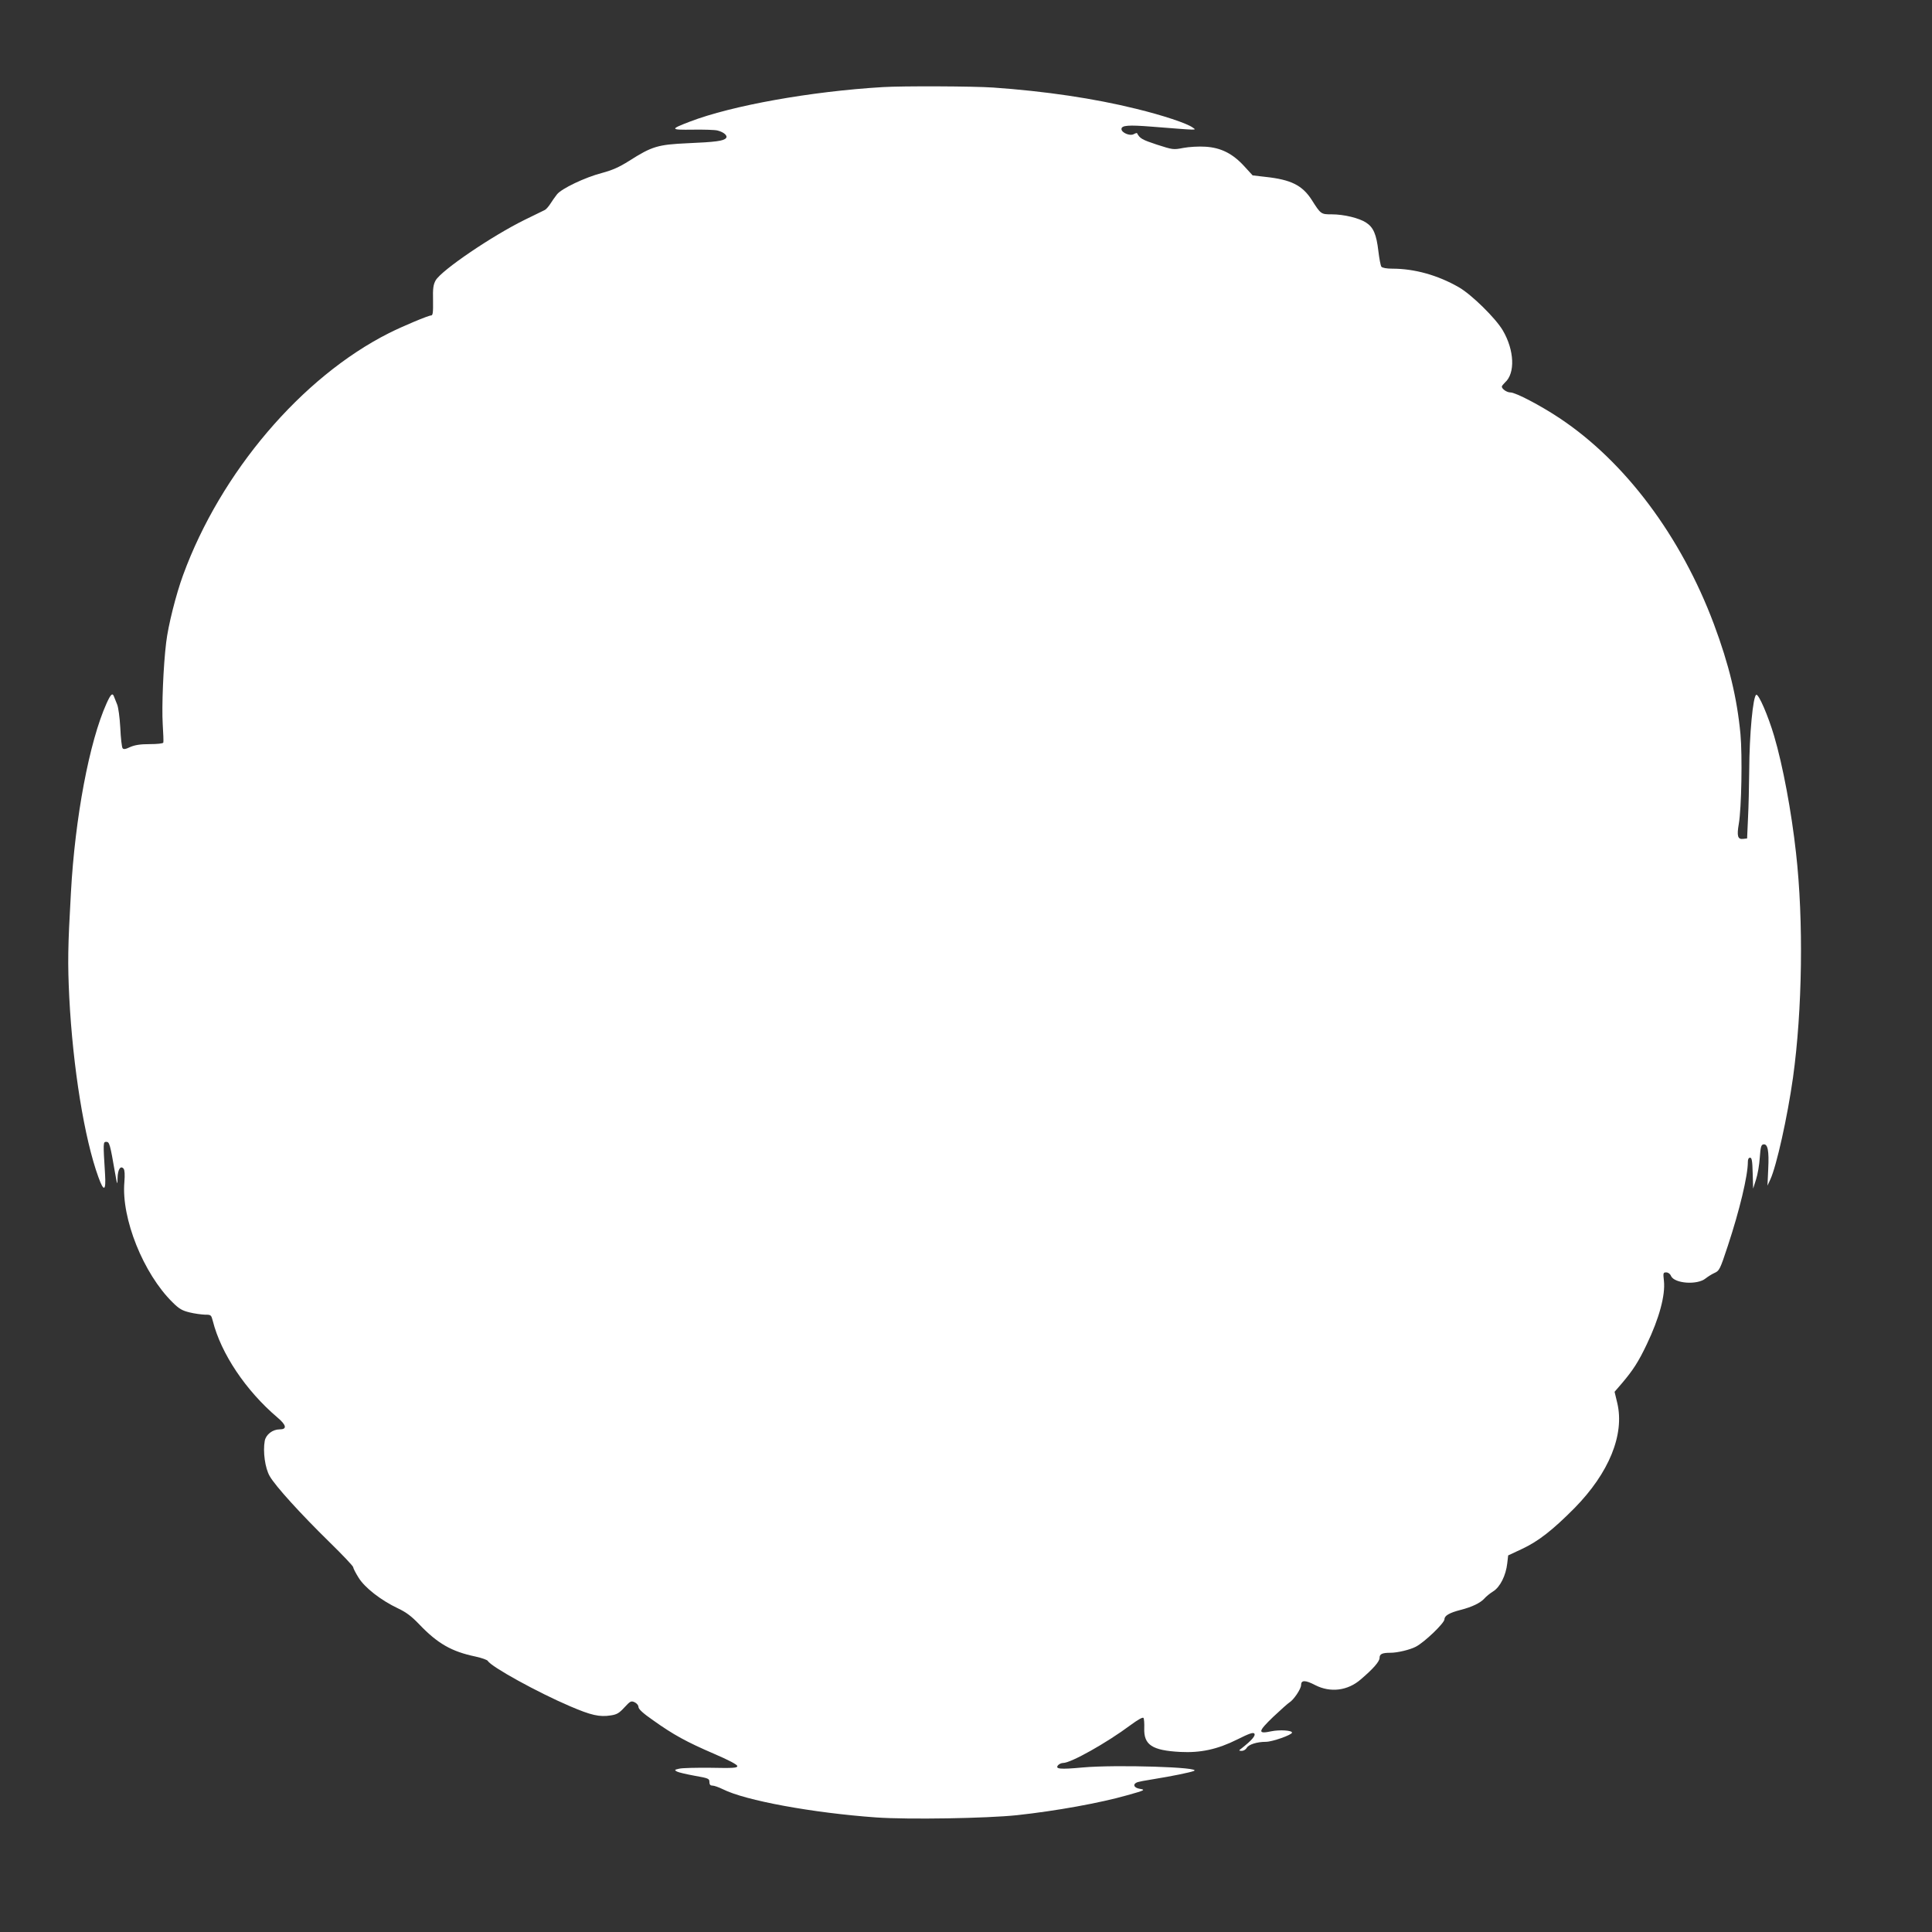 <?xml version="1.0" standalone="no"?>
<!DOCTYPE svg PUBLIC "-//W3C//DTD SVG 20010904//EN"
 "http://www.w3.org/TR/2001/REC-SVG-20010904/DTD/svg10.dtd">
<svg version="1.0" xmlns="http://www.w3.org/2000/svg"
 width="1280pt" height="1280pt" viewBox="0 0 1280 1280"
 preserveAspectRatio="xMidYMid meet">
<rect x="0" y="0" width="1280" height="1280" fill="#333333" stroke="none"/>
<g transform="translate(0,1280) scale(0.1,-0.1)"
fill="#ffffff" stroke="none">
<path d="M5850 12223 c-475 -28 -1001 -122 -1280 -229 -133 -51 -131 -55 20
-53 74 1 149 -1 165 -6 42 -11 68 -35 55 -50 -16 -19 -70 -26 -255 -34 -196
-9 -235 -20 -387 -117 -67 -42 -110 -61 -180 -80 -112 -29 -269 -104 -298
-142 -12 -15 -31 -42 -43 -61 -12 -19 -29 -38 -37 -42 -8 -4 -69 -34 -135 -66
-215 -106 -550 -333 -589 -401 -15 -28 -19 -51 -17 -133 1 -79 -1 -99 -13 -99
-18 0 -190 -72 -279 -117 -578 -291 -1115 -922 -1364 -1603 -47 -128 -99 -335
-112 -446 -19 -155 -30 -423 -23 -541 4 -62 6 -117 4 -123 -2 -6 -41 -10 -90
-10 -64 0 -98 -6 -129 -19 -31 -15 -44 -17 -51 -8 -5 7 -12 67 -15 135 -4 71
-13 136 -21 155 -7 18 -16 40 -20 50 -10 30 -22 19 -50 -43 -114 -253 -209
-758 -236 -1252 -21 -367 -22 -467 -11 -697 24 -464 100 -935 193 -1190 36
-100 51 -93 44 20 -13 209 -13 214 8 214 21 0 25 -13 59 -210 14 -78 15 -79
16 -29 1 56 20 85 40 61 7 -9 9 -39 5 -89 -21 -240 126 -606 319 -796 44 -44
64 -55 113 -67 32 -8 78 -14 101 -15 41 0 42 -1 53 -42 54 -215 218 -461 429
-640 59 -50 64 -78 14 -78 -47 0 -91 -34 -99 -76 -13 -71 2 -181 33 -234 37
-65 203 -248 397 -438 86 -84 156 -158 156 -165 0 -7 16 -38 36 -70 41 -66
147 -149 261 -203 55 -26 89 -52 140 -105 122 -128 215 -181 373 -214 41 -9
78 -22 82 -29 22 -39 331 -209 544 -300 140 -60 195 -73 271 -61 40 6 55 15
90 53 39 42 44 45 68 34 14 -7 25 -20 25 -31 0 -14 30 -42 98 -89 133 -95 221
-143 402 -221 98 -42 155 -72 155 -82 0 -12 -28 -14 -175 -11 -96 1 -191 -1
-210 -6 -32 -7 -33 -9 -15 -19 11 -6 64 -18 118 -28 91 -16 97 -19 97 -41 0
-17 6 -24 20 -24 12 0 42 -11 69 -24 148 -75 596 -157 1016 -187 213 -15 735
-6 933 15 259 28 551 81 730 132 118 33 124 36 82 43 -36 6 -47 28 -20 41 8 5
62 15 120 24 112 18 235 43 260 53 61 25 -518 43 -738 23 -150 -14 -183 -10
-162 15 7 8 22 15 34 15 51 0 288 133 445 250 53 39 83 55 87 48 4 -6 6 -37 5
-67 -4 -111 51 -148 238 -158 136 -7 247 17 379 83 78 39 104 48 112 39 11
-13 -17 -45 -80 -95 -25 -19 -25 -19 -3 -20 12 0 27 9 33 20 12 22 67 40 127
40 42 0 173 46 173 61 0 15 -81 20 -136 9 -93 -20 -91 -3 11 95 50 47 98 90
108 96 27 16 77 89 77 115 0 34 28 34 93 0 101 -52 216 -38 303 38 82 70 124
118 124 142 0 26 17 34 73 34 46 0 129 20 167 40 58 30 190 157 190 182 0 24
33 43 107 62 75 19 131 46 158 76 11 13 37 34 58 47 46 29 84 105 93 186 l6
52 94 44 c106 50 199 122 345 269 229 233 333 487 284 696 l-18 75 50 58 c72
85 109 142 163 256 83 173 124 326 114 420 -6 54 -5 57 15 57 13 0 26 -9 32
-24 23 -50 174 -61 229 -16 14 11 39 27 56 35 36 16 39 23 91 180 78 236 133
465 133 557 0 18 5 28 15 28 11 0 15 -20 17 -103 l3 -102 19 60 c11 33 22 98
25 145 5 70 9 85 23 88 30 6 39 -41 33 -162 l-5 -111 19 41 c41 89 113 412
150 674 62 447 71 1039 20 1490 -30 272 -87 578 -145 774 -40 135 -102 278
-118 273 -22 -7 -46 -264 -47 -502 -1 -99 -4 -241 -8 -315 l-6 -135 -27 -3
c-35 -4 -42 19 -28 100 18 103 24 451 11 595 -23 241 -76 460 -176 728 -218
582 -589 1077 -1023 1365 -126 84 -291 170 -325 170 -24 0 -57 23 -57 39 0 4
10 16 21 27 69 61 62 214 -14 344 -47 81 -208 239 -292 287 -139 80 -294 123
-440 123 -38 0 -66 5 -73 13 -5 6 -14 54 -20 104 -13 111 -33 157 -81 188 -45
30 -147 55 -228 55 -71 0 -72 0 -134 98 -62 95 -137 132 -304 150 l-86 10 -54
59 c-77 85 -156 125 -259 131 -43 3 -109 -1 -146 -8 -67 -13 -70 -12 -176 22
-97 32 -113 41 -131 76 -1 2 -11 -1 -22 -7 -25 -14 -81 10 -81 34 0 25 47 28
199 16 319 -25 299 -25 273 -6 -38 28 -198 81 -374 124 -279 69 -604 117 -948
141 -132 9 -596 11 -730 3z"/>
</g>
</svg>

